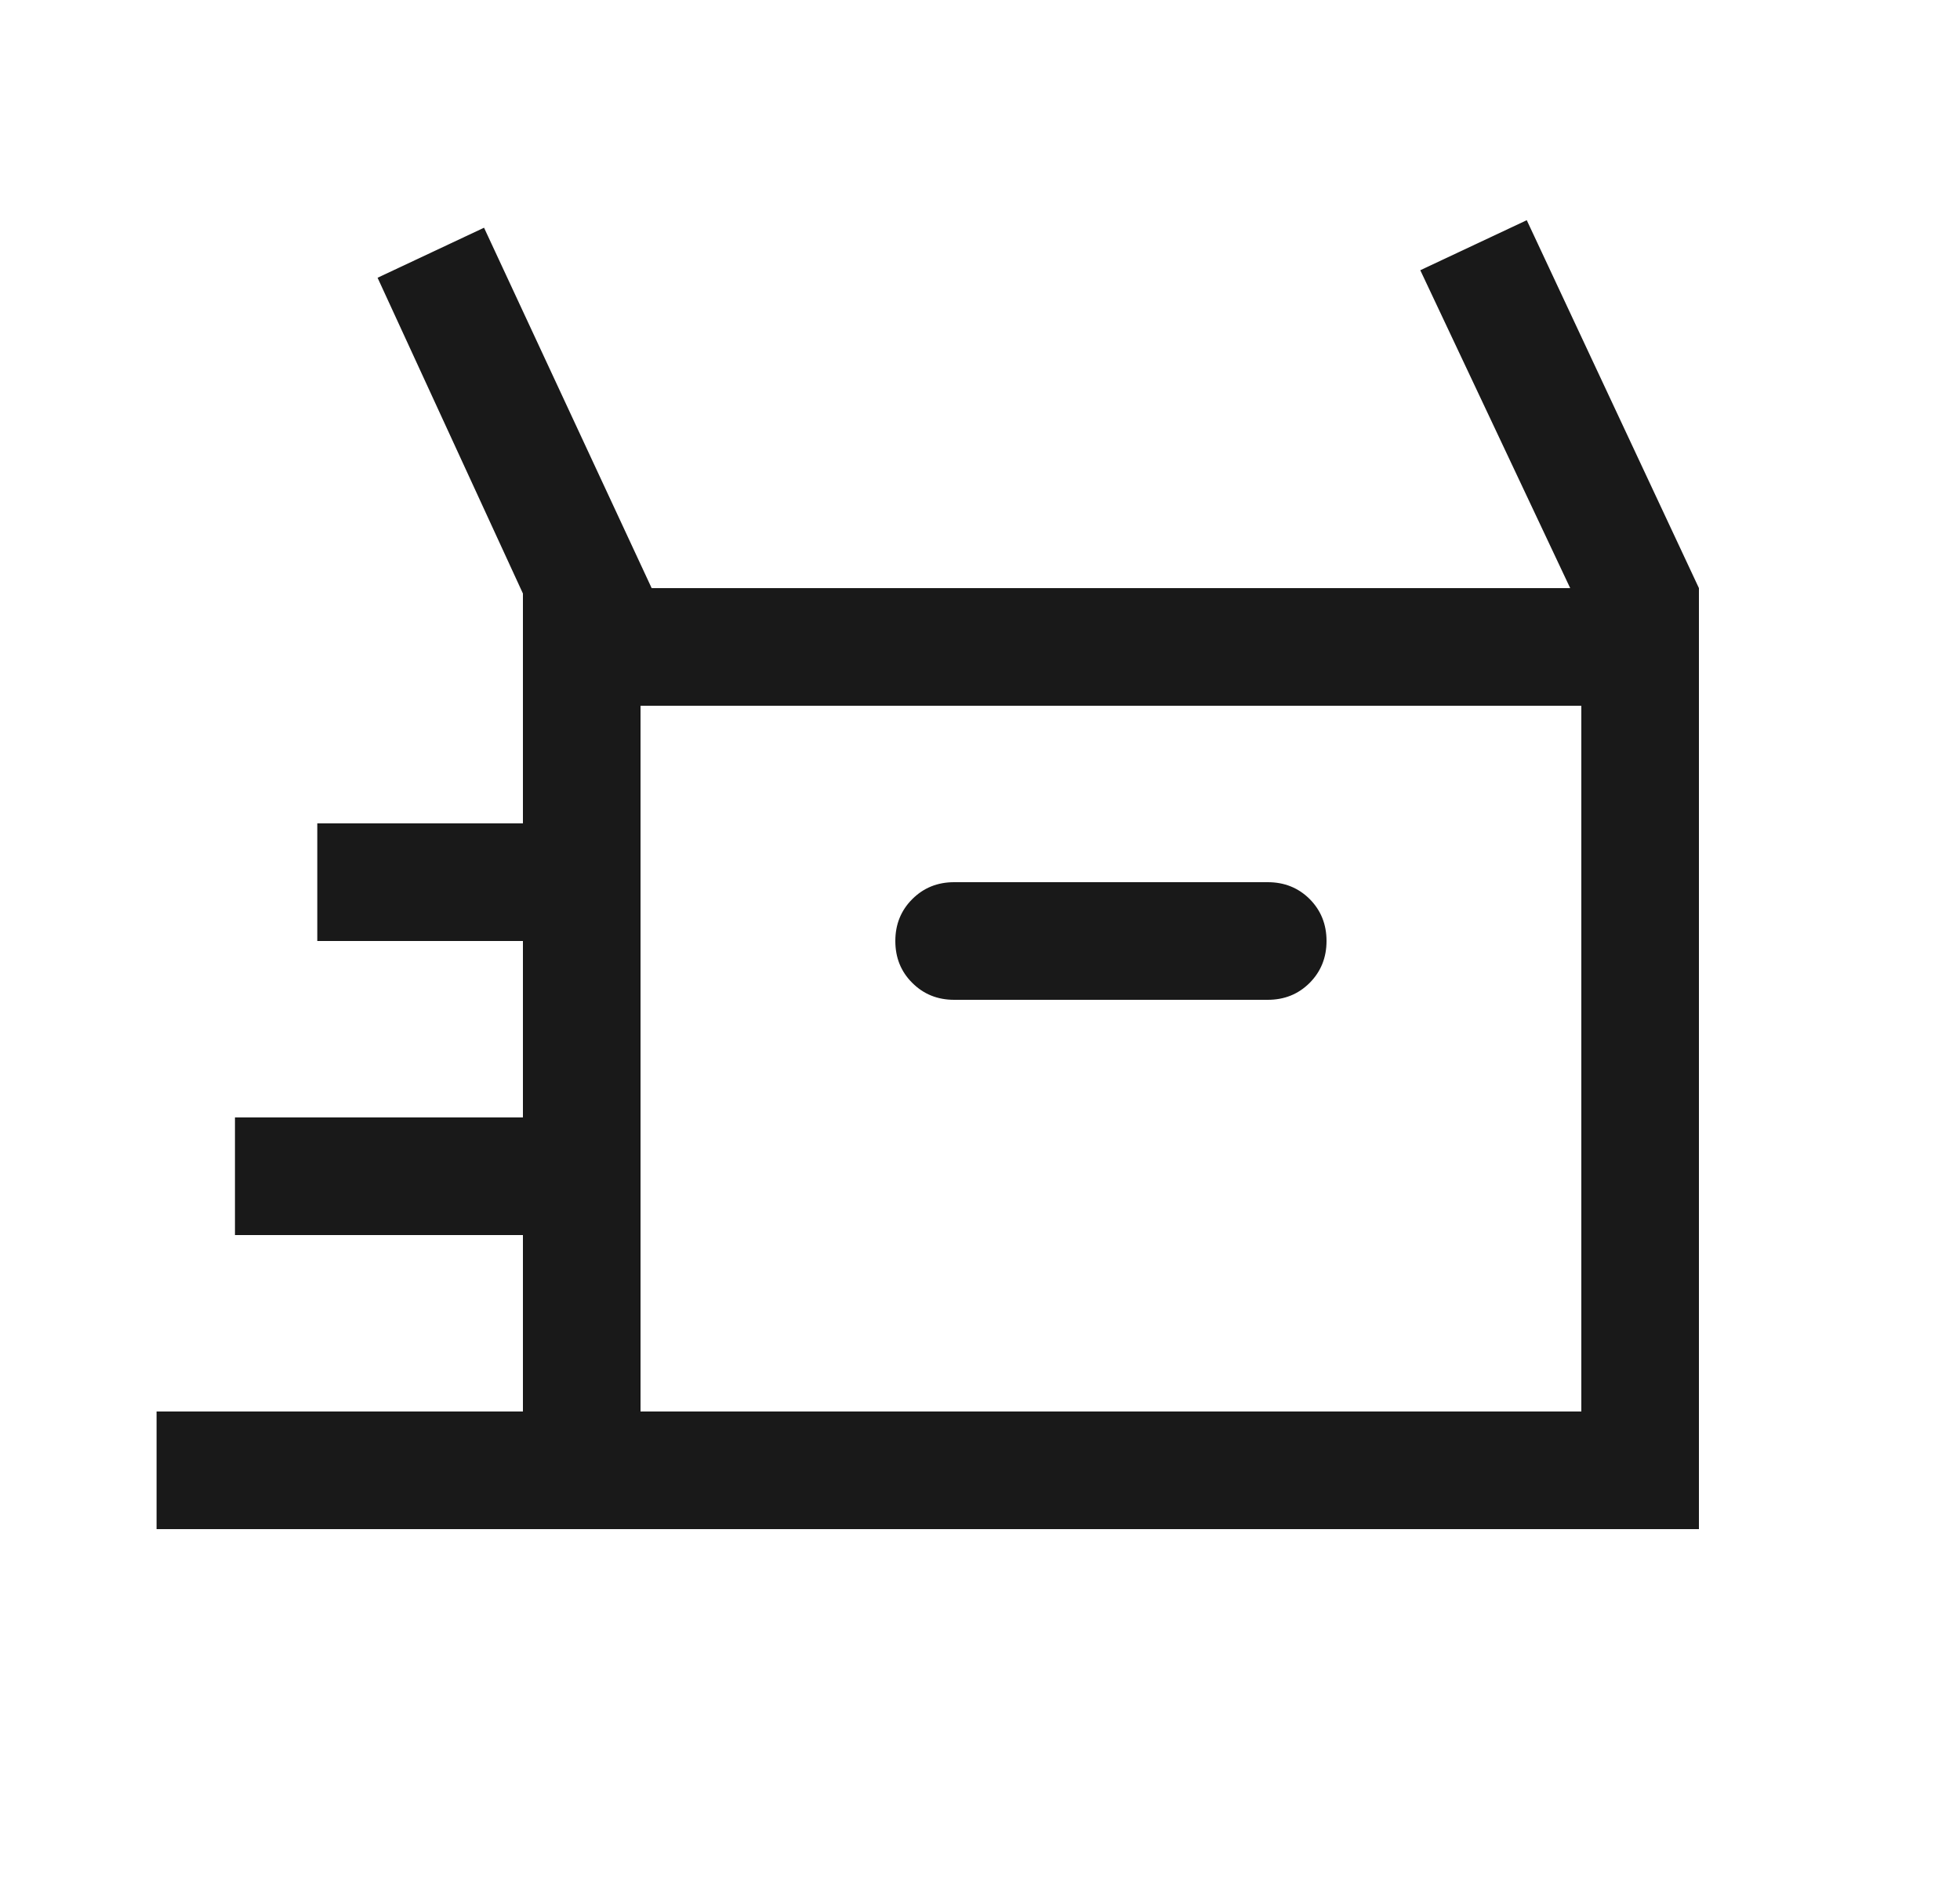 <svg width="25" height="24" viewBox="0 0 25 24" fill="none" xmlns="http://www.w3.org/2000/svg">
<mask id="mask0_660_2776" style="mask-type:alpha" maskUnits="userSpaceOnUse" x="0" y="0" width="25" height="24">
<rect x="0.333" width="24" height="24" fill="#D9D9D9"></rect>
</mask>
<g mask="url(#mask0_660_2776)">
<path d="M1.997 19.5V18H6.67V15.75H2.997V14.25H6.67V12H4.047V10.5H6.67V7.569L4.816 3.542L6.174 2.904L8.312 7.5H20.028L18.116 3.446L19.474 2.808L21.67 7.5V19.5H1.997ZM12.17 12.75H16.17C16.383 12.75 16.561 12.678 16.705 12.534C16.848 12.39 16.92 12.212 16.92 12C16.92 11.787 16.848 11.609 16.705 11.465C16.561 11.322 16.383 11.25 16.17 11.25H12.17C11.958 11.25 11.78 11.322 11.636 11.466C11.492 11.61 11.42 11.788 11.42 12C11.42 12.213 11.492 12.391 11.636 12.534C11.78 12.678 11.958 12.75 12.17 12.75ZM8.17 18H20.17V9H8.17V18Z" fill="#191919"></path>
</g>
</svg>

